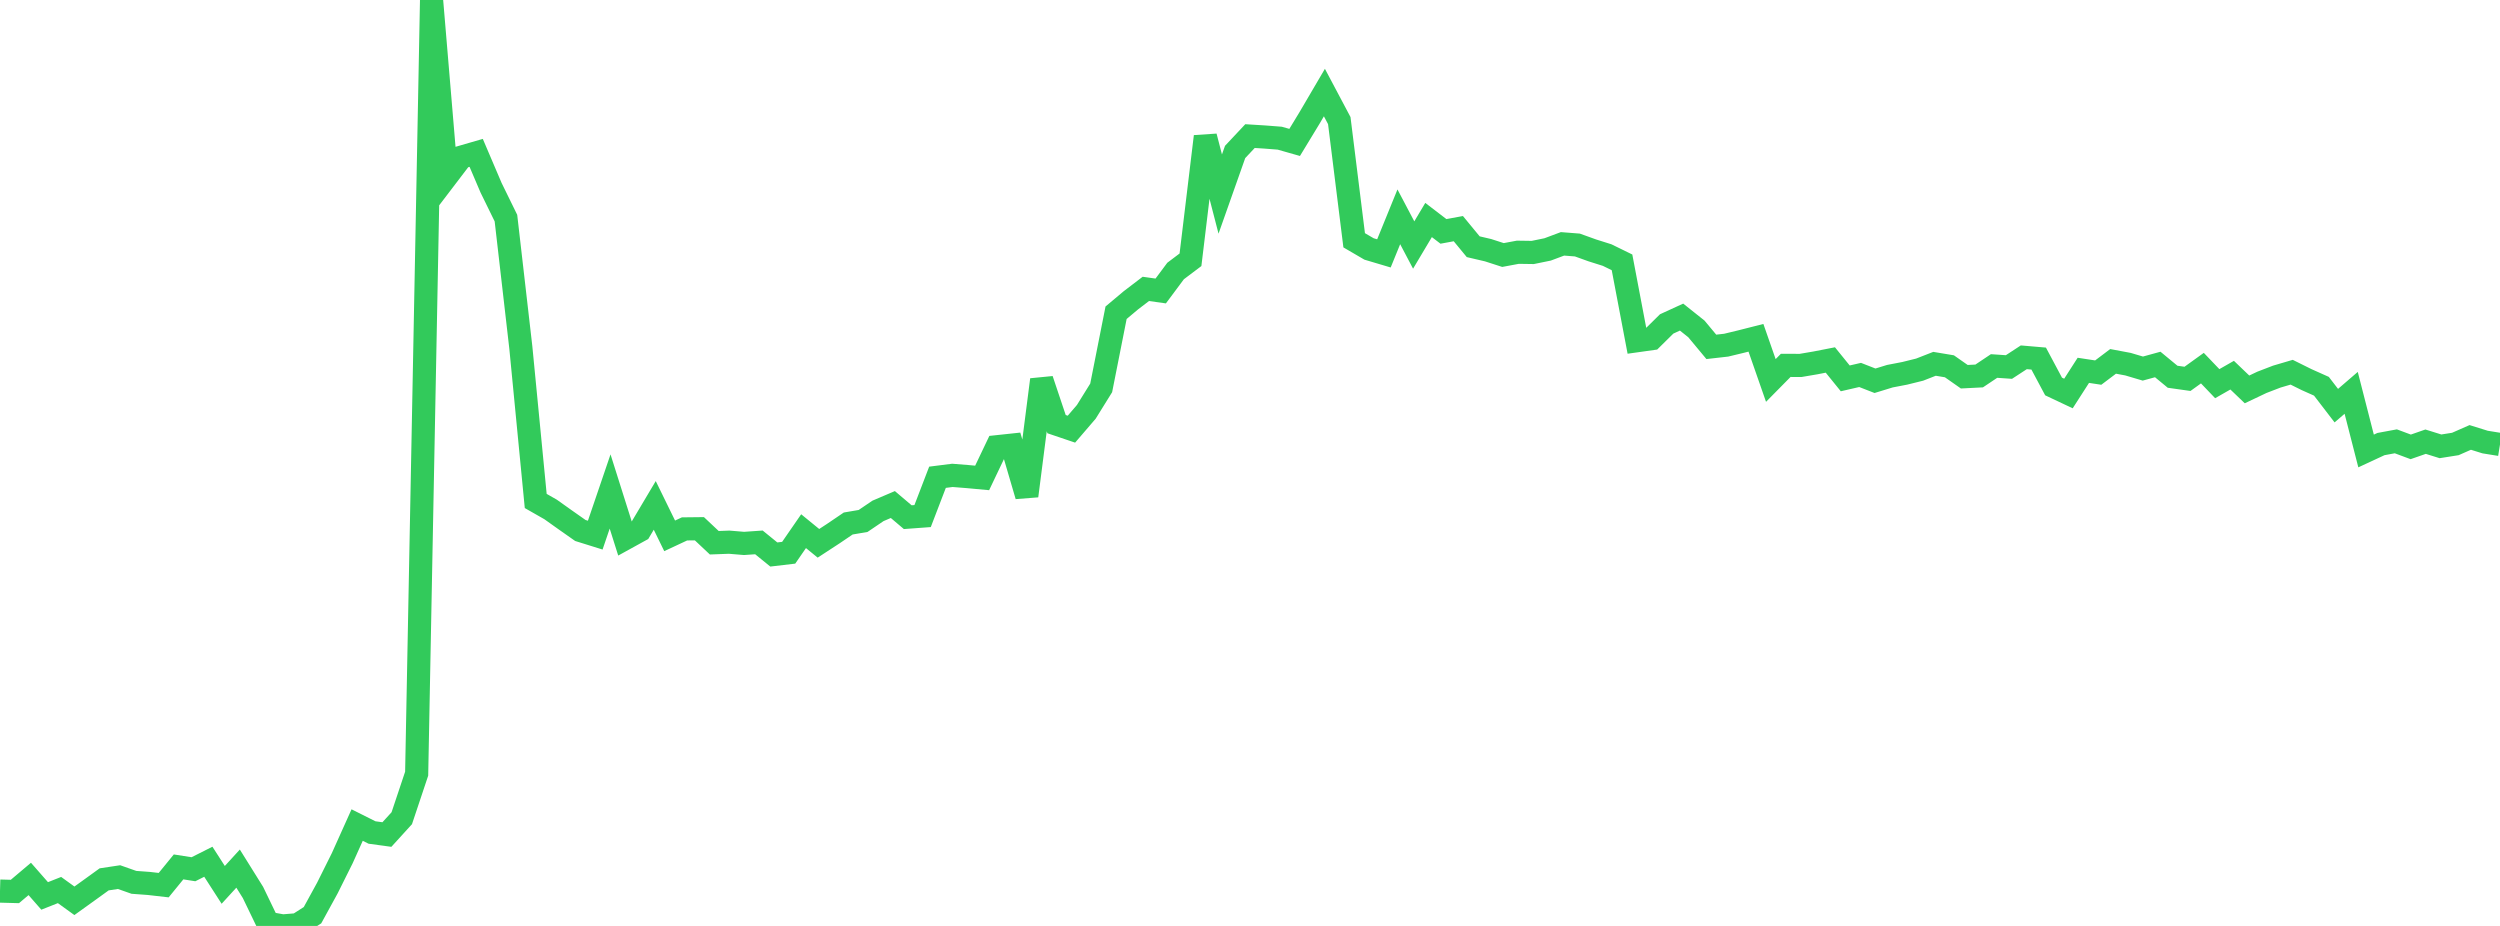 <?xml version="1.0" standalone="no"?>
<!DOCTYPE svg PUBLIC "-//W3C//DTD SVG 1.1//EN" "http://www.w3.org/Graphics/SVG/1.1/DTD/svg11.dtd">

<svg width="135" height="50" viewBox="0 0 135 50" preserveAspectRatio="none" 
  xmlns="http://www.w3.org/2000/svg"
  xmlns:xlink="http://www.w3.org/1999/xlink">


<polyline points="0.0, 48.118 0.804, 48.14 1.607, 47.462 2.411, 48.38 3.214, 48.062 4.018, 48.643 4.821, 48.066 5.625, 47.485 6.429, 47.364 7.232, 47.647 8.036, 47.706 8.839, 47.798 9.643, 46.813 10.446, 46.939 11.25, 46.534 12.054, 47.783 12.857, 46.905 13.661, 48.193 14.464, 49.857 15.268, 50.0 16.071, 49.935 16.875, 49.421 17.679, 47.952 18.482, 46.341 19.286, 44.553 20.089, 44.955 20.893, 45.065 21.696, 44.183 22.5, 41.777 23.304, 0.0 24.107, 9.543 24.911, 8.488 25.714, 8.255 26.518, 10.139 27.321, 11.779 28.125, 18.767 28.929, 27.052 29.732, 27.51 30.536, 28.082 31.339, 28.646 32.143, 28.897 32.946, 26.54 33.75, 29.085 34.554, 28.642 35.357, 27.291 36.161, 28.936 36.964, 28.561 37.768, 28.552 38.571, 29.308 39.375, 29.278 40.179, 29.345 40.982, 29.289 41.786, 29.943 42.589, 29.848 43.393, 28.683 44.196, 29.339 45.0, 28.814 45.804, 28.269 46.607, 28.132 47.411, 27.588 48.214, 27.245 49.018, 27.927 49.821, 27.868 50.625, 25.772 51.429, 25.67 52.232, 25.734 53.036, 25.808 53.839, 24.123 54.643, 24.037 55.446, 26.777 56.25, 20.505 57.054, 22.903 57.857, 23.175 58.661, 22.239 59.464, 20.946 60.268, 16.888 61.071, 16.214 61.875, 15.6 62.679, 15.713 63.482, 14.634 64.286, 14.028 65.089, 7.37 65.893, 10.479 66.696, 8.206 67.5, 7.349 68.304, 7.399 69.107, 7.462 69.911, 7.691 70.714, 6.369 71.518, 4.998 72.321, 6.512 73.125, 12.975 73.929, 13.444 74.732, 13.683 75.536, 11.708 76.339, 13.231 77.143, 11.88 77.946, 12.495 78.75, 12.347 79.554, 13.323 80.357, 13.511 81.161, 13.771 81.964, 13.621 82.768, 13.633 83.571, 13.469 84.375, 13.168 85.179, 13.231 85.982, 13.52 86.786, 13.774 87.589, 14.167 88.393, 18.399 89.196, 18.286 90.0, 17.492 90.804, 17.123 91.607, 17.763 92.411, 18.73 93.214, 18.639 94.018, 18.445 94.821, 18.241 95.625, 20.545 96.429, 19.73 97.232, 19.733 98.036, 19.596 98.839, 19.439 99.643, 20.432 100.446, 20.247 101.25, 20.561 102.054, 20.314 102.857, 20.159 103.661, 19.96 104.464, 19.646 105.268, 19.78 106.071, 20.343 106.875, 20.302 107.679, 19.764 108.482, 19.819 109.286, 19.294 110.089, 19.363 110.893, 20.87 111.696, 21.249 112.5, 19.998 113.304, 20.12 114.107, 19.514 114.911, 19.665 115.714, 19.903 116.518, 19.682 117.321, 20.345 118.125, 20.458 118.929, 19.879 119.732, 20.718 120.536, 20.259 121.339, 21.028 122.143, 20.646 122.946, 20.337 123.75, 20.1 124.554, 20.499 125.357, 20.858 126.161, 21.905 126.964, 21.214 127.768, 24.353 128.571, 23.98 129.375, 23.831 130.179, 24.131 130.982, 23.851 131.786, 24.102 132.589, 23.975 133.393, 23.621 134.196, 23.871 135.0, 24.001" fill="none" stroke="#32ca5b" stroke-width="1.25"/>

</svg>